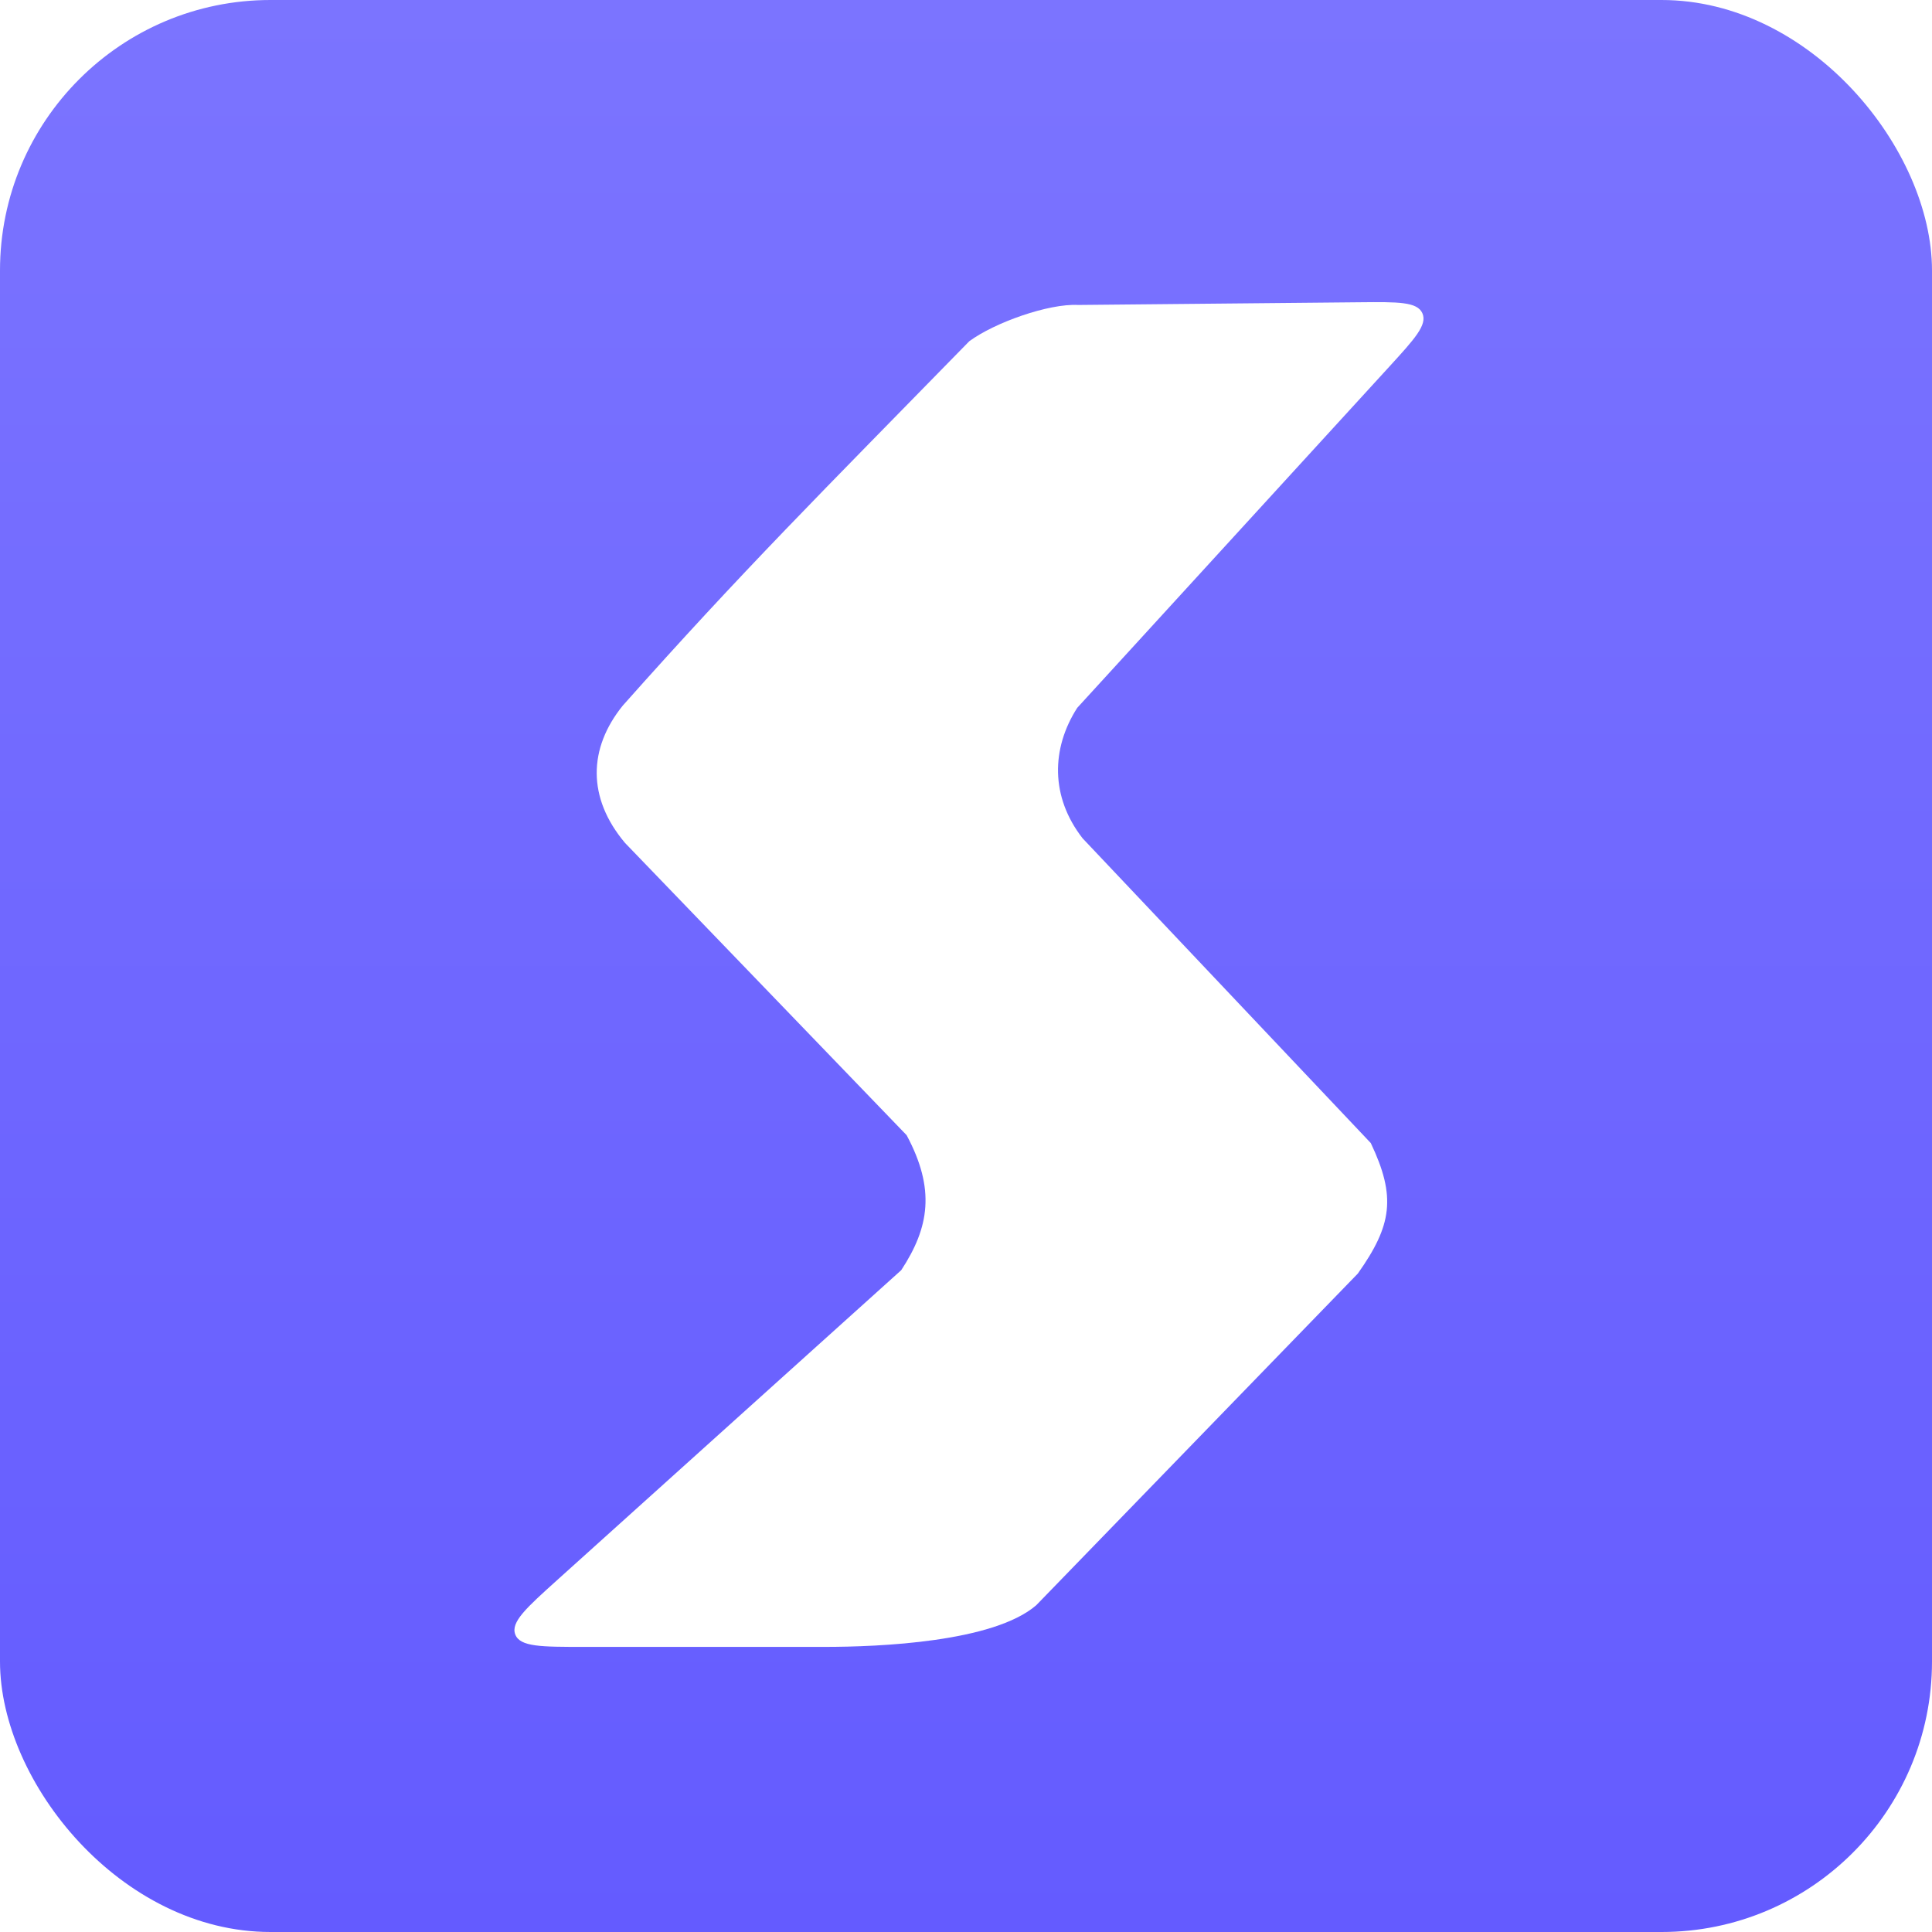 <svg width="1000" height="1000" viewBox="0 0 1000 1000" fill="none" xmlns="http://www.w3.org/2000/svg">
<rect width="1000" height="1000" rx="140" fill="url(#paint0_linear_820_1895)"/>
<g filter="url(#filter0_d_820_1895)">
<path d="M558.036 153.847C542.829 153.033 514.879 162.914 501.685 172.631C425.206 250.918 384.471 291.301 322.345 361.226C304.467 383.345 303.909 408.956 323.463 432.24L469.281 583.581C484.255 611.541 481.014 631.312 466.488 653.431L288.702 813.568C272.397 828.254 264.245 835.598 266.708 842.013C269.172 848.429 280.133 848.429 302.056 848.429H426.658C455.357 848.429 514.237 845.924 536.324 826.891L702.815 655.177C720.559 630.132 722.695 615.407 709.519 587.656L560.348 429.911C543.587 408.374 544.146 383.345 557.555 362.39L718.954 185.94C732.253 171.402 738.902 164.132 736.23 158.145C733.558 152.158 723.707 152.253 704.004 152.443L558.036 153.847Z" fill="url(#paint1_linear_820_1895)"/>
<path d="M558.036 153.847C542.829 153.033 514.879 162.914 501.685 172.631C425.206 250.918 384.471 291.301 322.345 361.226C304.467 383.345 303.909 408.956 323.463 432.24L469.281 583.581C484.255 611.541 481.014 631.312 466.488 653.431L288.702 813.568C272.397 828.254 264.245 835.598 266.708 842.013C269.172 848.429 280.133 848.429 302.056 848.429H426.658C455.357 848.429 514.237 845.924 536.324 826.891L702.815 655.177C720.559 630.132 722.695 615.407 709.519 587.656L560.348 429.911C543.587 408.374 544.146 383.345 557.555 362.39L718.954 185.94C732.253 171.402 738.902 164.132 736.23 158.145C733.558 152.158 723.707 152.253 704.004 152.443L558.036 153.847Z" fill="white"/>
</g>
<defs>
<filter id="filter0_d_820_1895" x="262.275" y="152.383" width="478.537" height="704.045" filterUnits="userSpaceOnUse" color-interpolation-filters="sRGB">
<feFlood flood-opacity="0" result="BackgroundImageFix"/>
<feColorMatrix in="SourceAlpha" type="matrix" values="0 0 0 0 0 0 0 0 0 0 0 0 0 0 0 0 0 0 127 0" result="hardAlpha"/>
<feOffset dy="4"/>
<feGaussianBlur stdDeviation="2"/>
<feComposite in2="hardAlpha" operator="out"/>
<feColorMatrix type="matrix" values="0 0 0 0 0 0 0 0 0 0 0 0 0 0 0 0 0 0 0.25 0"/>
<feBlend mode="normal" in2="BackgroundImageFix" result="effect1_dropShadow_820_1895"/>
<feBlend mode="normal" in="SourceGraphic" in2="effect1_dropShadow_820_1895" result="shape"/>
</filter>
<linearGradient id="paint0_linear_820_1895" x1="500" y1="0" x2="500" y2="1000" gradientUnits="userSpaceOnUse">
<stop stop-color="#7B74FF"/>
<stop offset="1" stop-color="#645BFF"/>
</linearGradient>
<linearGradient id="paint1_linear_820_1895" x1="797.234" y1="127.693" x2="175.494" y2="845.936" gradientUnits="userSpaceOnUse">
<stop stop-color="#6F68FF"/>
<stop offset="0.541" stop-color="#7B74FF"/>
<stop offset="1" stop-color="#7B74FF" stop-opacity="0"/>
</linearGradient>
</defs>
</svg>
